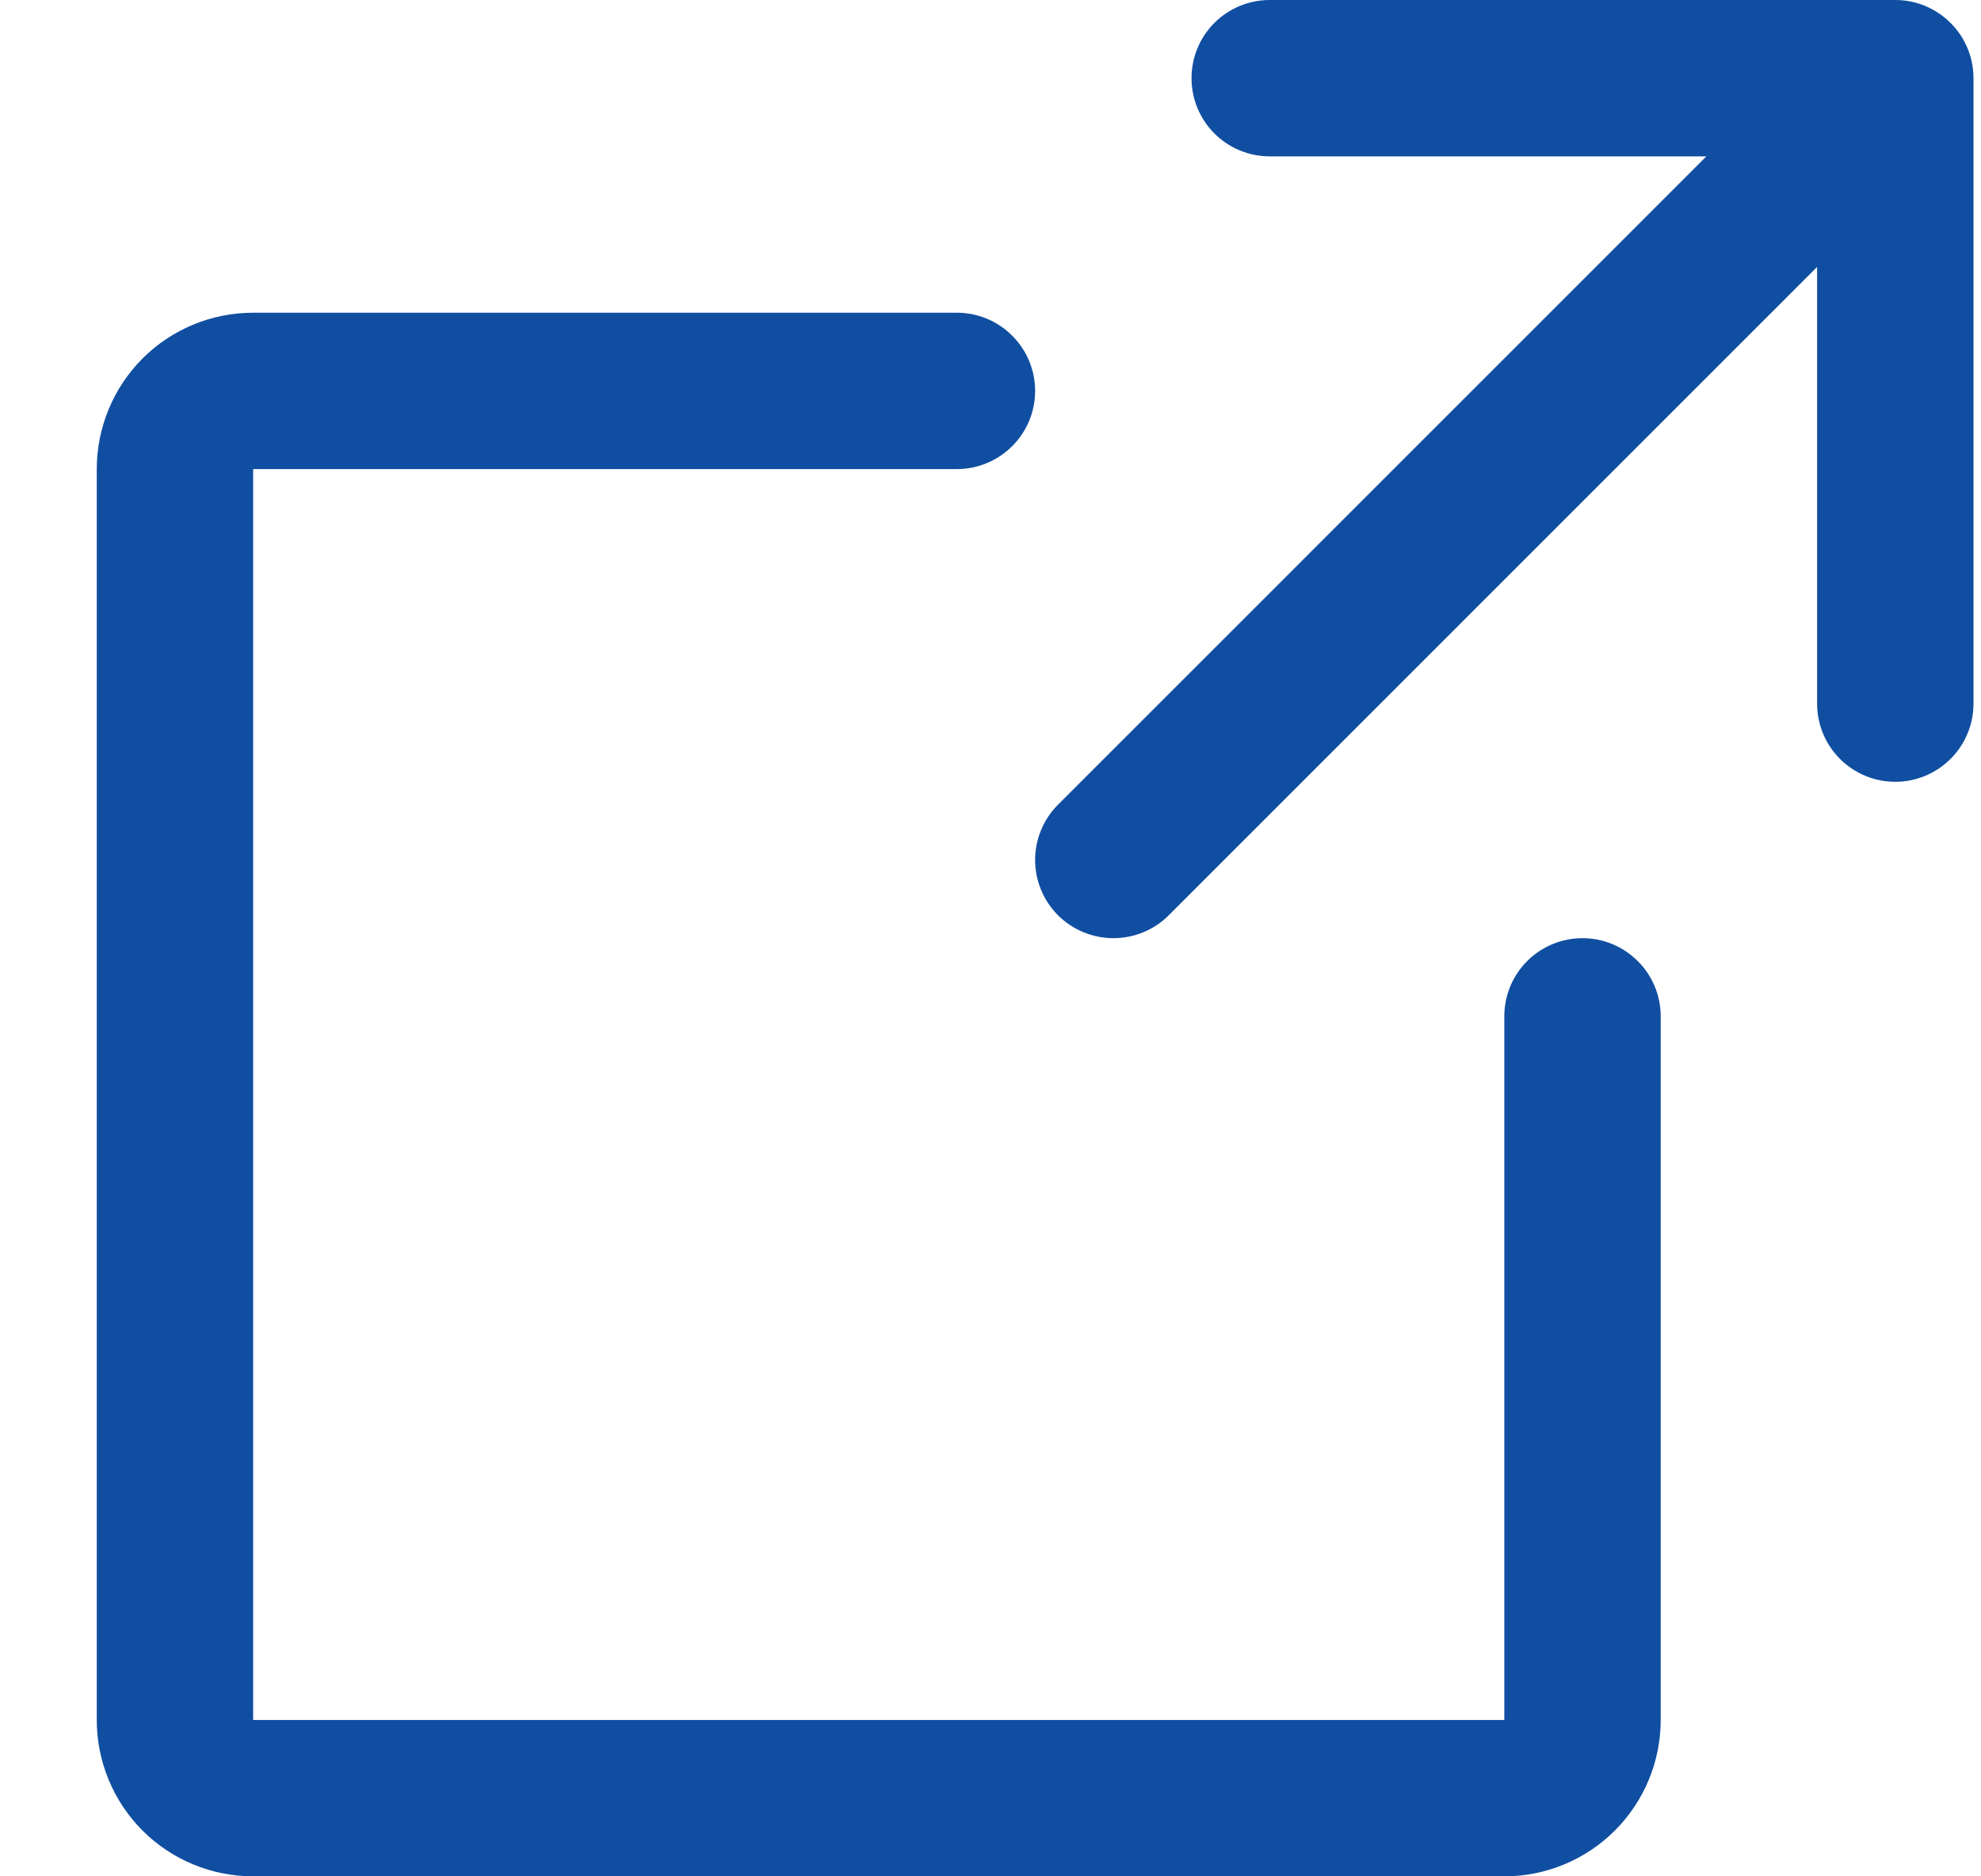 <svg width="19" height="18" viewBox="0 0 19 18" fill="none" xmlns="http://www.w3.org/2000/svg">
<path d="M18.928 6.75C18.928 6.949 18.849 7.14 18.708 7.28C18.567 7.421 18.377 7.5 18.178 7.5C17.979 7.5 17.788 7.421 17.647 7.28C17.507 7.14 17.428 6.949 17.428 6.75V2.561L11.209 8.781C11.069 8.921 10.878 9 10.679 9C10.48 9 10.289 8.921 10.148 8.781C10.007 8.64 9.928 8.449 9.928 8.25C9.928 8.051 10.007 7.86 10.148 7.719L16.366 1.5H12.178C11.979 1.5 11.788 1.421 11.647 1.28C11.507 1.14 11.428 0.949 11.428 0.75C11.428 0.551 11.507 0.36 11.647 0.22C11.788 0.079 11.979 0 12.178 0H18.178C18.377 0 18.567 0.079 18.708 0.22C18.849 0.36 18.928 0.551 18.928 0.75V6.75ZM15.178 9C14.979 9 14.788 9.079 14.647 9.22C14.507 9.36 14.428 9.551 14.428 9.75V16.5H2.428V4.5H9.178C9.377 4.5 9.567 4.421 9.708 4.28C9.849 4.14 9.928 3.949 9.928 3.75C9.928 3.551 9.849 3.36 9.708 3.22C9.567 3.079 9.377 3 9.178 3H2.428C2.03 3 1.648 3.158 1.367 3.439C1.086 3.721 0.928 4.102 0.928 4.5V16.5C0.928 16.898 1.086 17.279 1.367 17.561C1.648 17.842 2.03 18 2.428 18H14.428C14.826 18 15.207 17.842 15.488 17.561C15.77 17.279 15.928 16.898 15.928 16.5V9.75C15.928 9.551 15.849 9.36 15.708 9.22C15.567 9.079 15.377 9 15.178 9Z" fill="#104EA1"/>
</svg>
